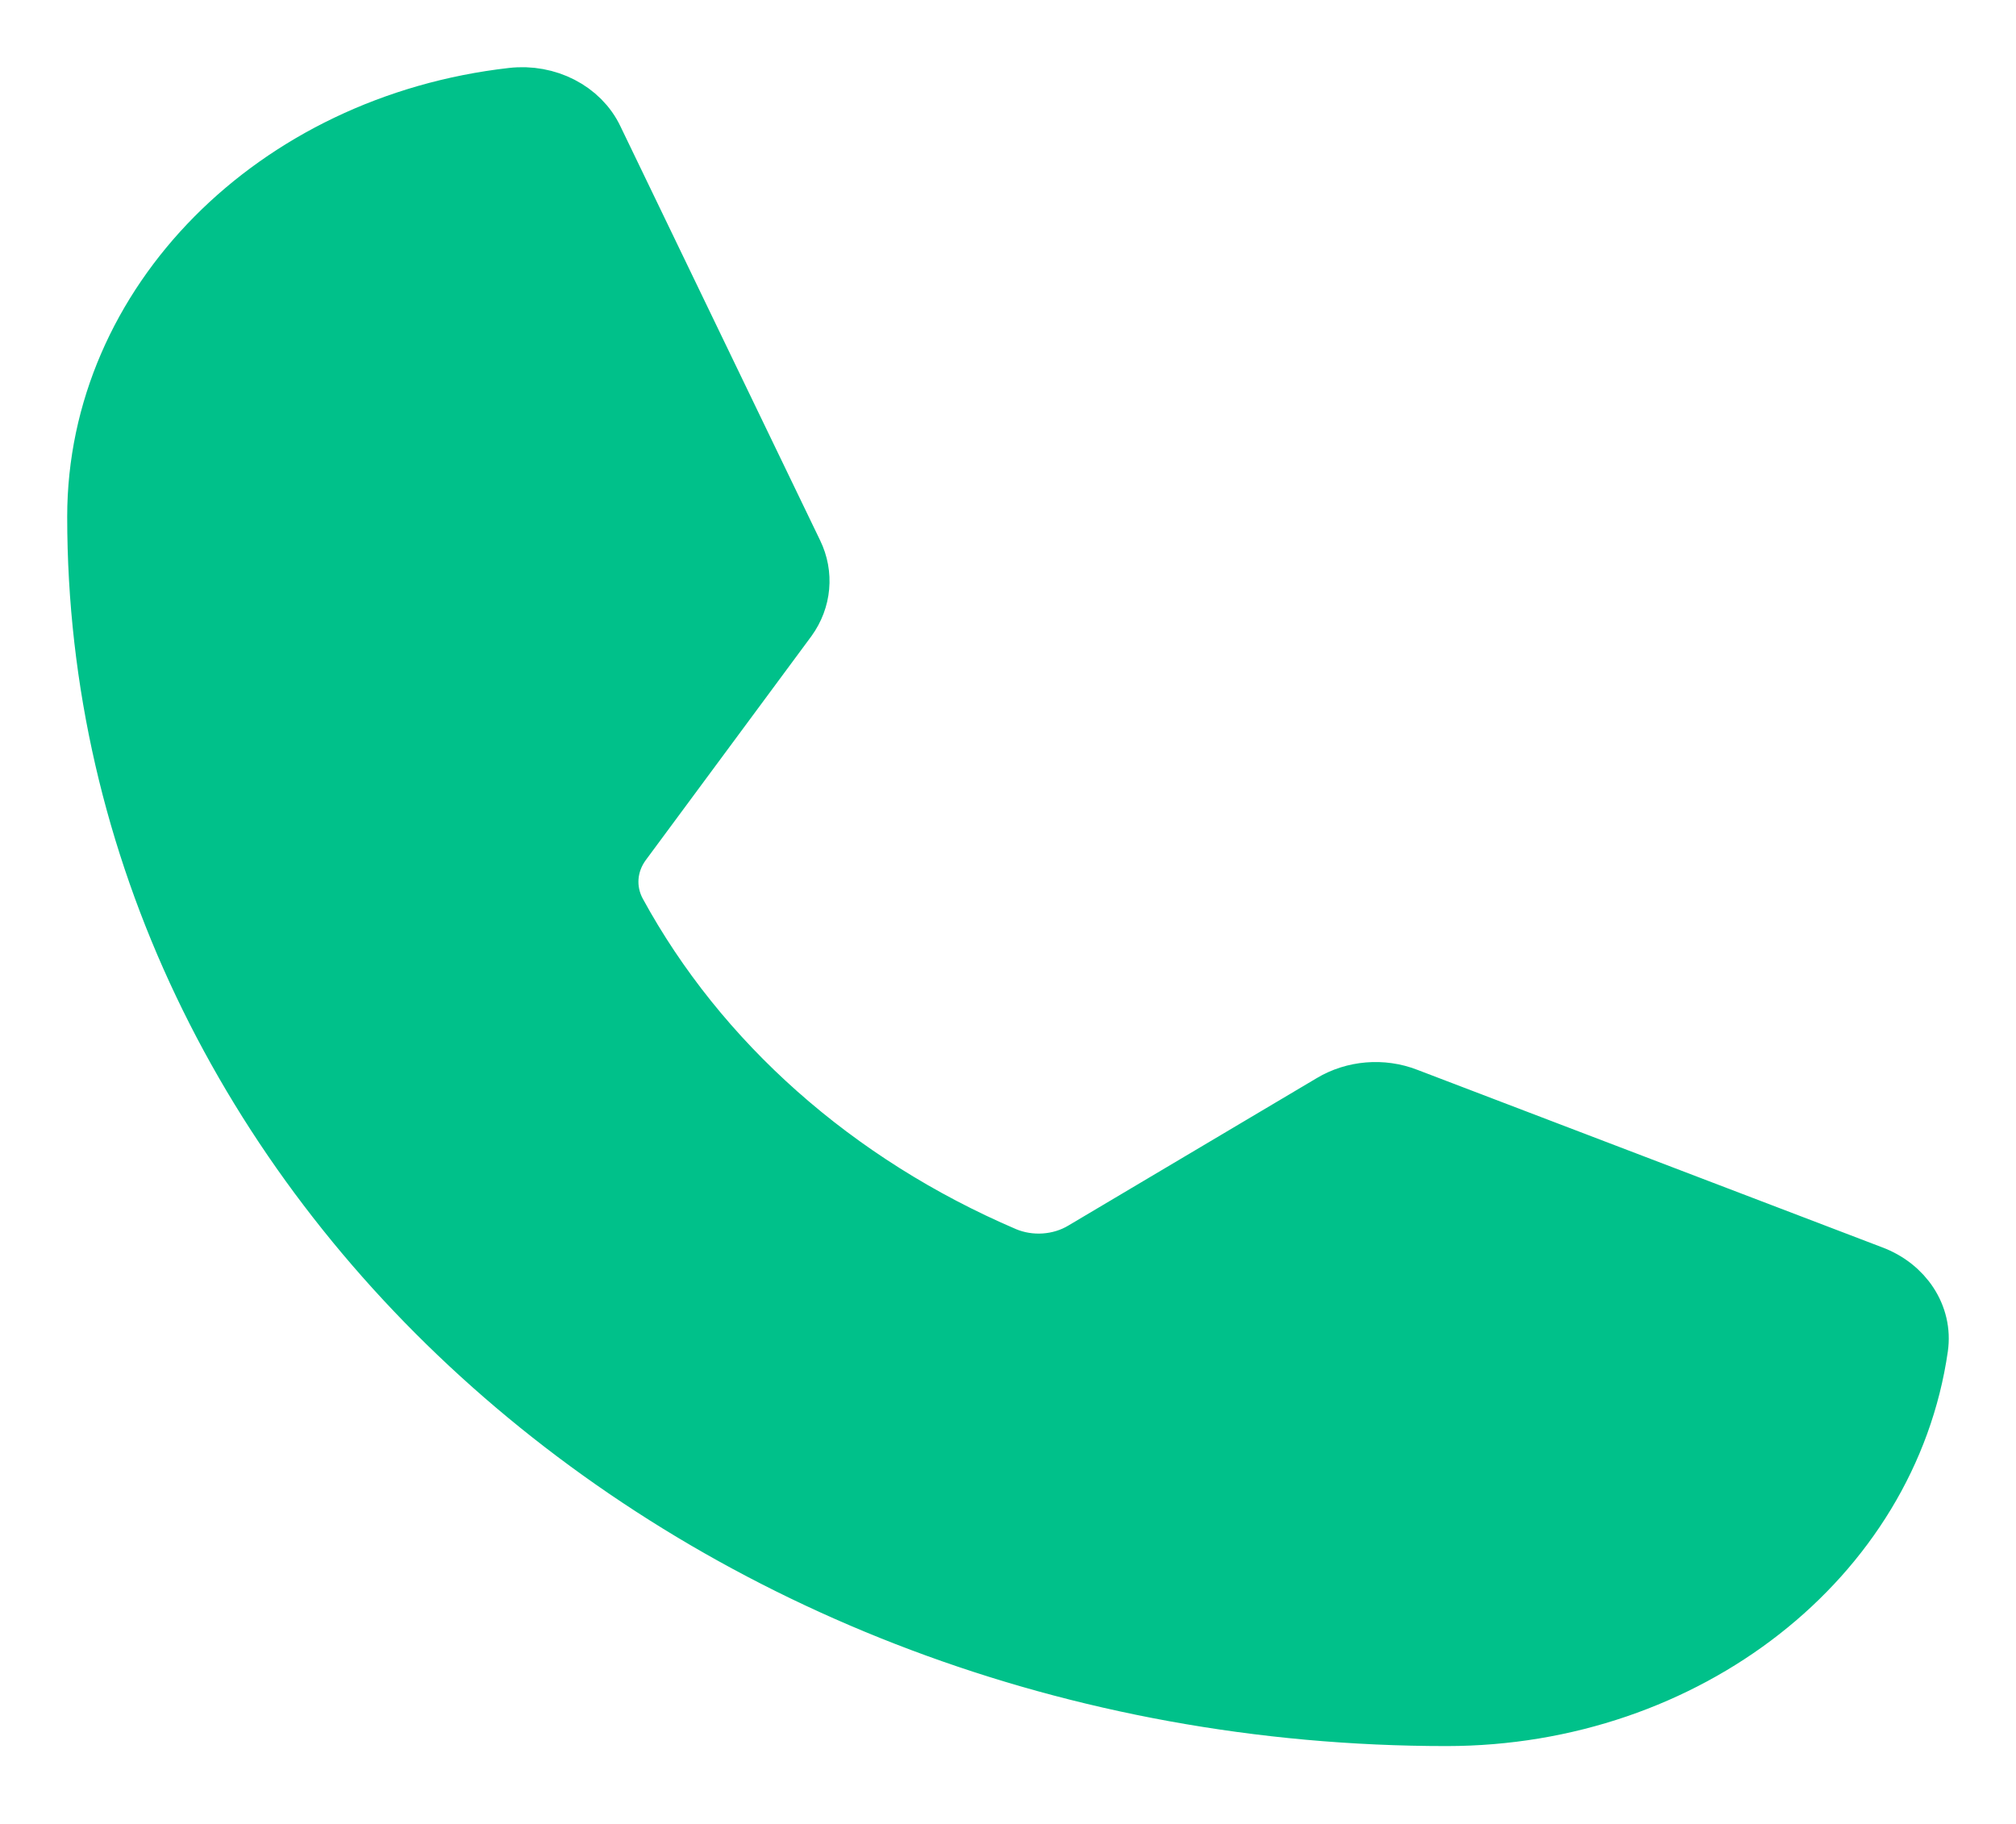 <svg width="21" height="19" viewBox="0 0 21 19" fill="none" xmlns="http://www.w3.org/2000/svg">
<path d="M6.431 9.503C7.283 11.066 8.705 12.326 10.466 13.08C10.729 13.191 11.041 13.17 11.283 13.024L13.869 11.489C14.102 11.349 14.398 11.324 14.655 11.424L19.497 13.273C19.837 13.399 20.04 13.711 19.993 14.036C19.676 16.238 17.567 17.888 15.069 17.889C7.299 17.889 1 12.291 1 5.383C1 3.162 2.857 1.288 5.335 1.006C5.7 0.964 6.051 1.145 6.193 1.447L8.273 5.76C8.382 5.984 8.359 6.244 8.21 6.45L6.483 8.785C6.327 9 6.307 9.272 6.431 9.503Z" fill="#00C18A" stroke="#00C18A" stroke-width="0.6" stroke-linecap="round" stroke-linejoin="round"/>
</svg>
